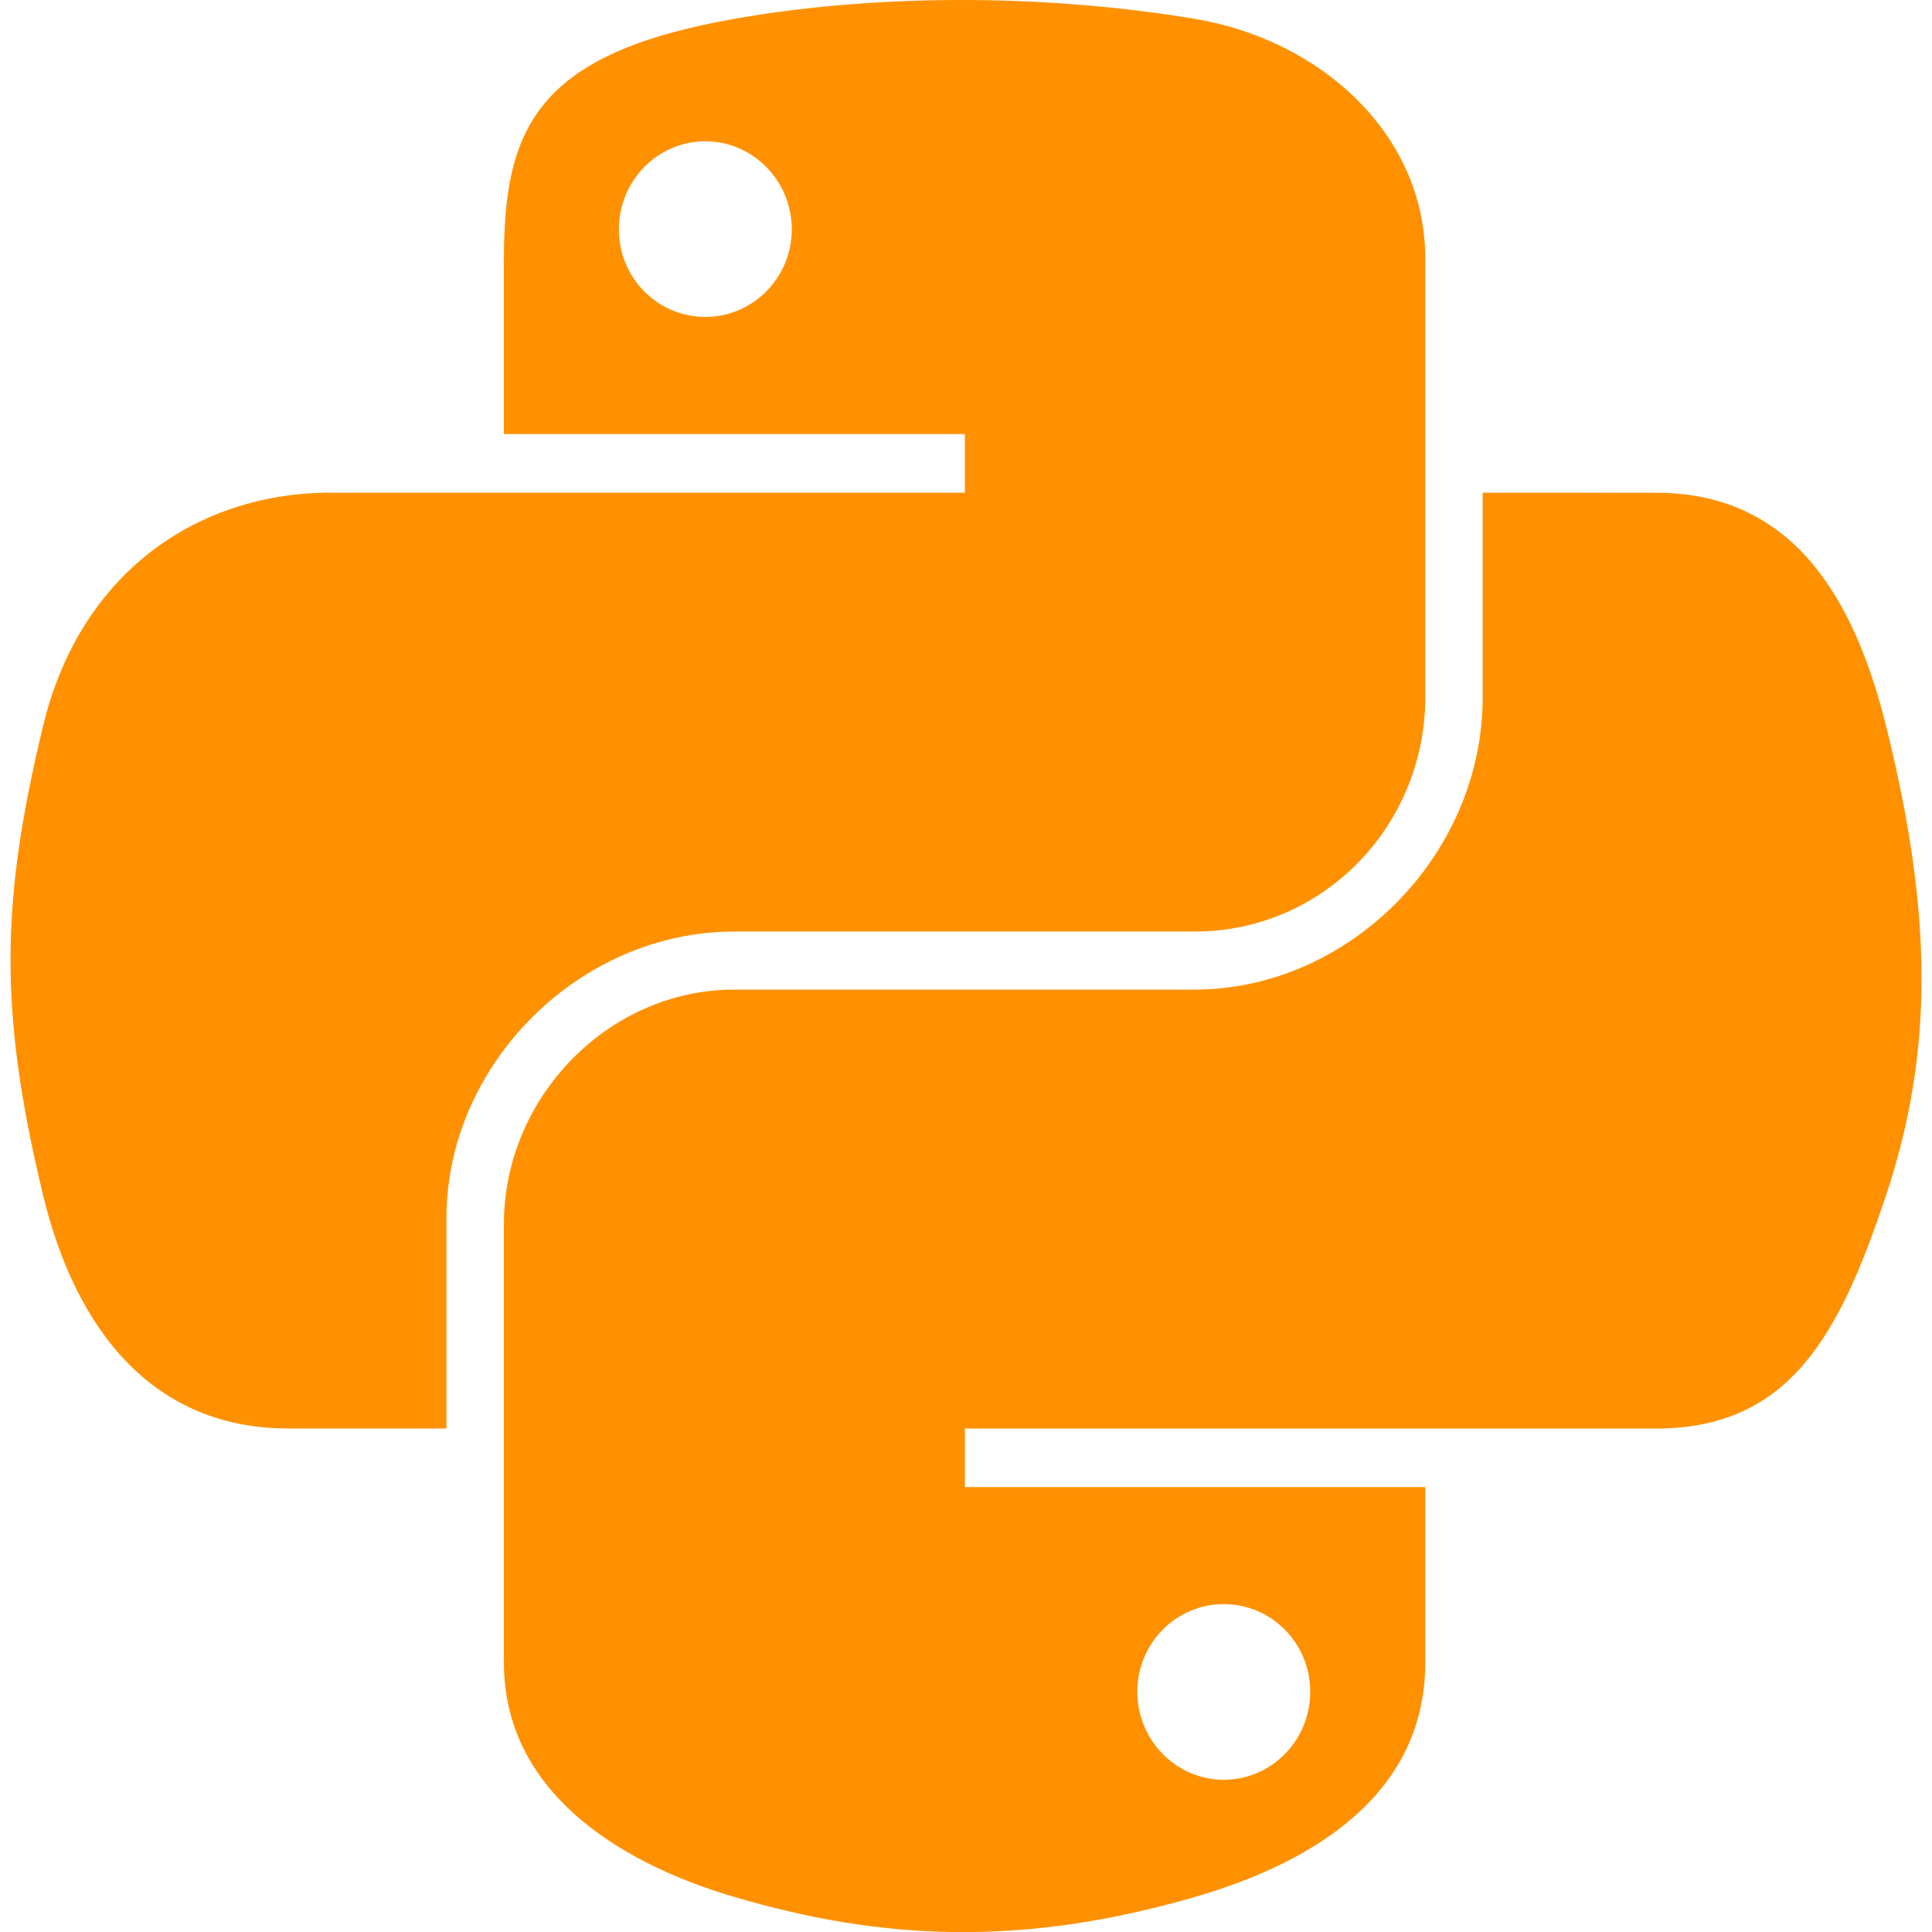 <svg width="100" height="100" viewBox="0 0 100 100" fill="none" xmlns="http://www.w3.org/2000/svg">
<g clip-path="url(#clip0_921_16637)">
<path d="M49.413 2.98338e-05C45.333 0.021 41.438 0.367 38.013 0.975C27.917 2.758 26.083 6.492 26.083 13.375V22.467H49.942V25.5H26.083H17.129C10.196 25.5 4.125 29.667 2.225 37.596C0.033 46.683 -0.062 52.354 2.225 61.842C3.921 68.904 7.971 73.938 14.904 73.938H23.108V63.038C23.108 55.163 29.921 48.217 38.013 48.217H61.842C68.475 48.217 73.771 42.754 73.771 36.092V13.375C73.771 6.908 68.317 2.054 61.842 0.975C57.742 0.292 53.487 -0.017 49.413 2.98338e-05ZM36.508 7.313C38.971 7.313 40.983 9.358 40.983 11.871C40.983 14.375 38.971 16.404 36.508 16.404C34.033 16.404 32.033 14.379 32.033 11.871C32.033 9.358 34.038 7.313 36.508 7.313Z" fill="#FF9100"/>
<path d="M76.742 25.5V36.096C76.742 44.308 69.779 51.221 61.837 51.221H38.013C31.483 51.221 26.083 56.808 26.083 63.346V86.062C26.083 92.529 31.704 96.329 38.013 98.188C45.562 100.408 52.804 100.808 61.842 98.188C67.846 96.45 73.771 92.95 73.771 86.062V76.971H49.942V73.942H73.771H85.7C92.633 73.942 95.217 69.104 97.629 61.846C100.121 54.371 100.013 47.188 97.629 37.6C95.917 30.696 92.642 25.504 85.7 25.504L76.742 25.5ZM63.342 83.029C65.817 83.029 67.817 85.054 67.817 87.562C67.817 90.079 65.812 92.121 63.342 92.121C60.879 92.121 58.867 90.075 58.867 87.562C58.867 85.054 60.879 83.029 63.342 83.029Z" fill="#FF9100"/>
</g>
<defs>
<clipPath id="clip0_921_16637">
<rect width="100" height="100" fill="white"/>
</clipPath>
</defs>
</svg>
